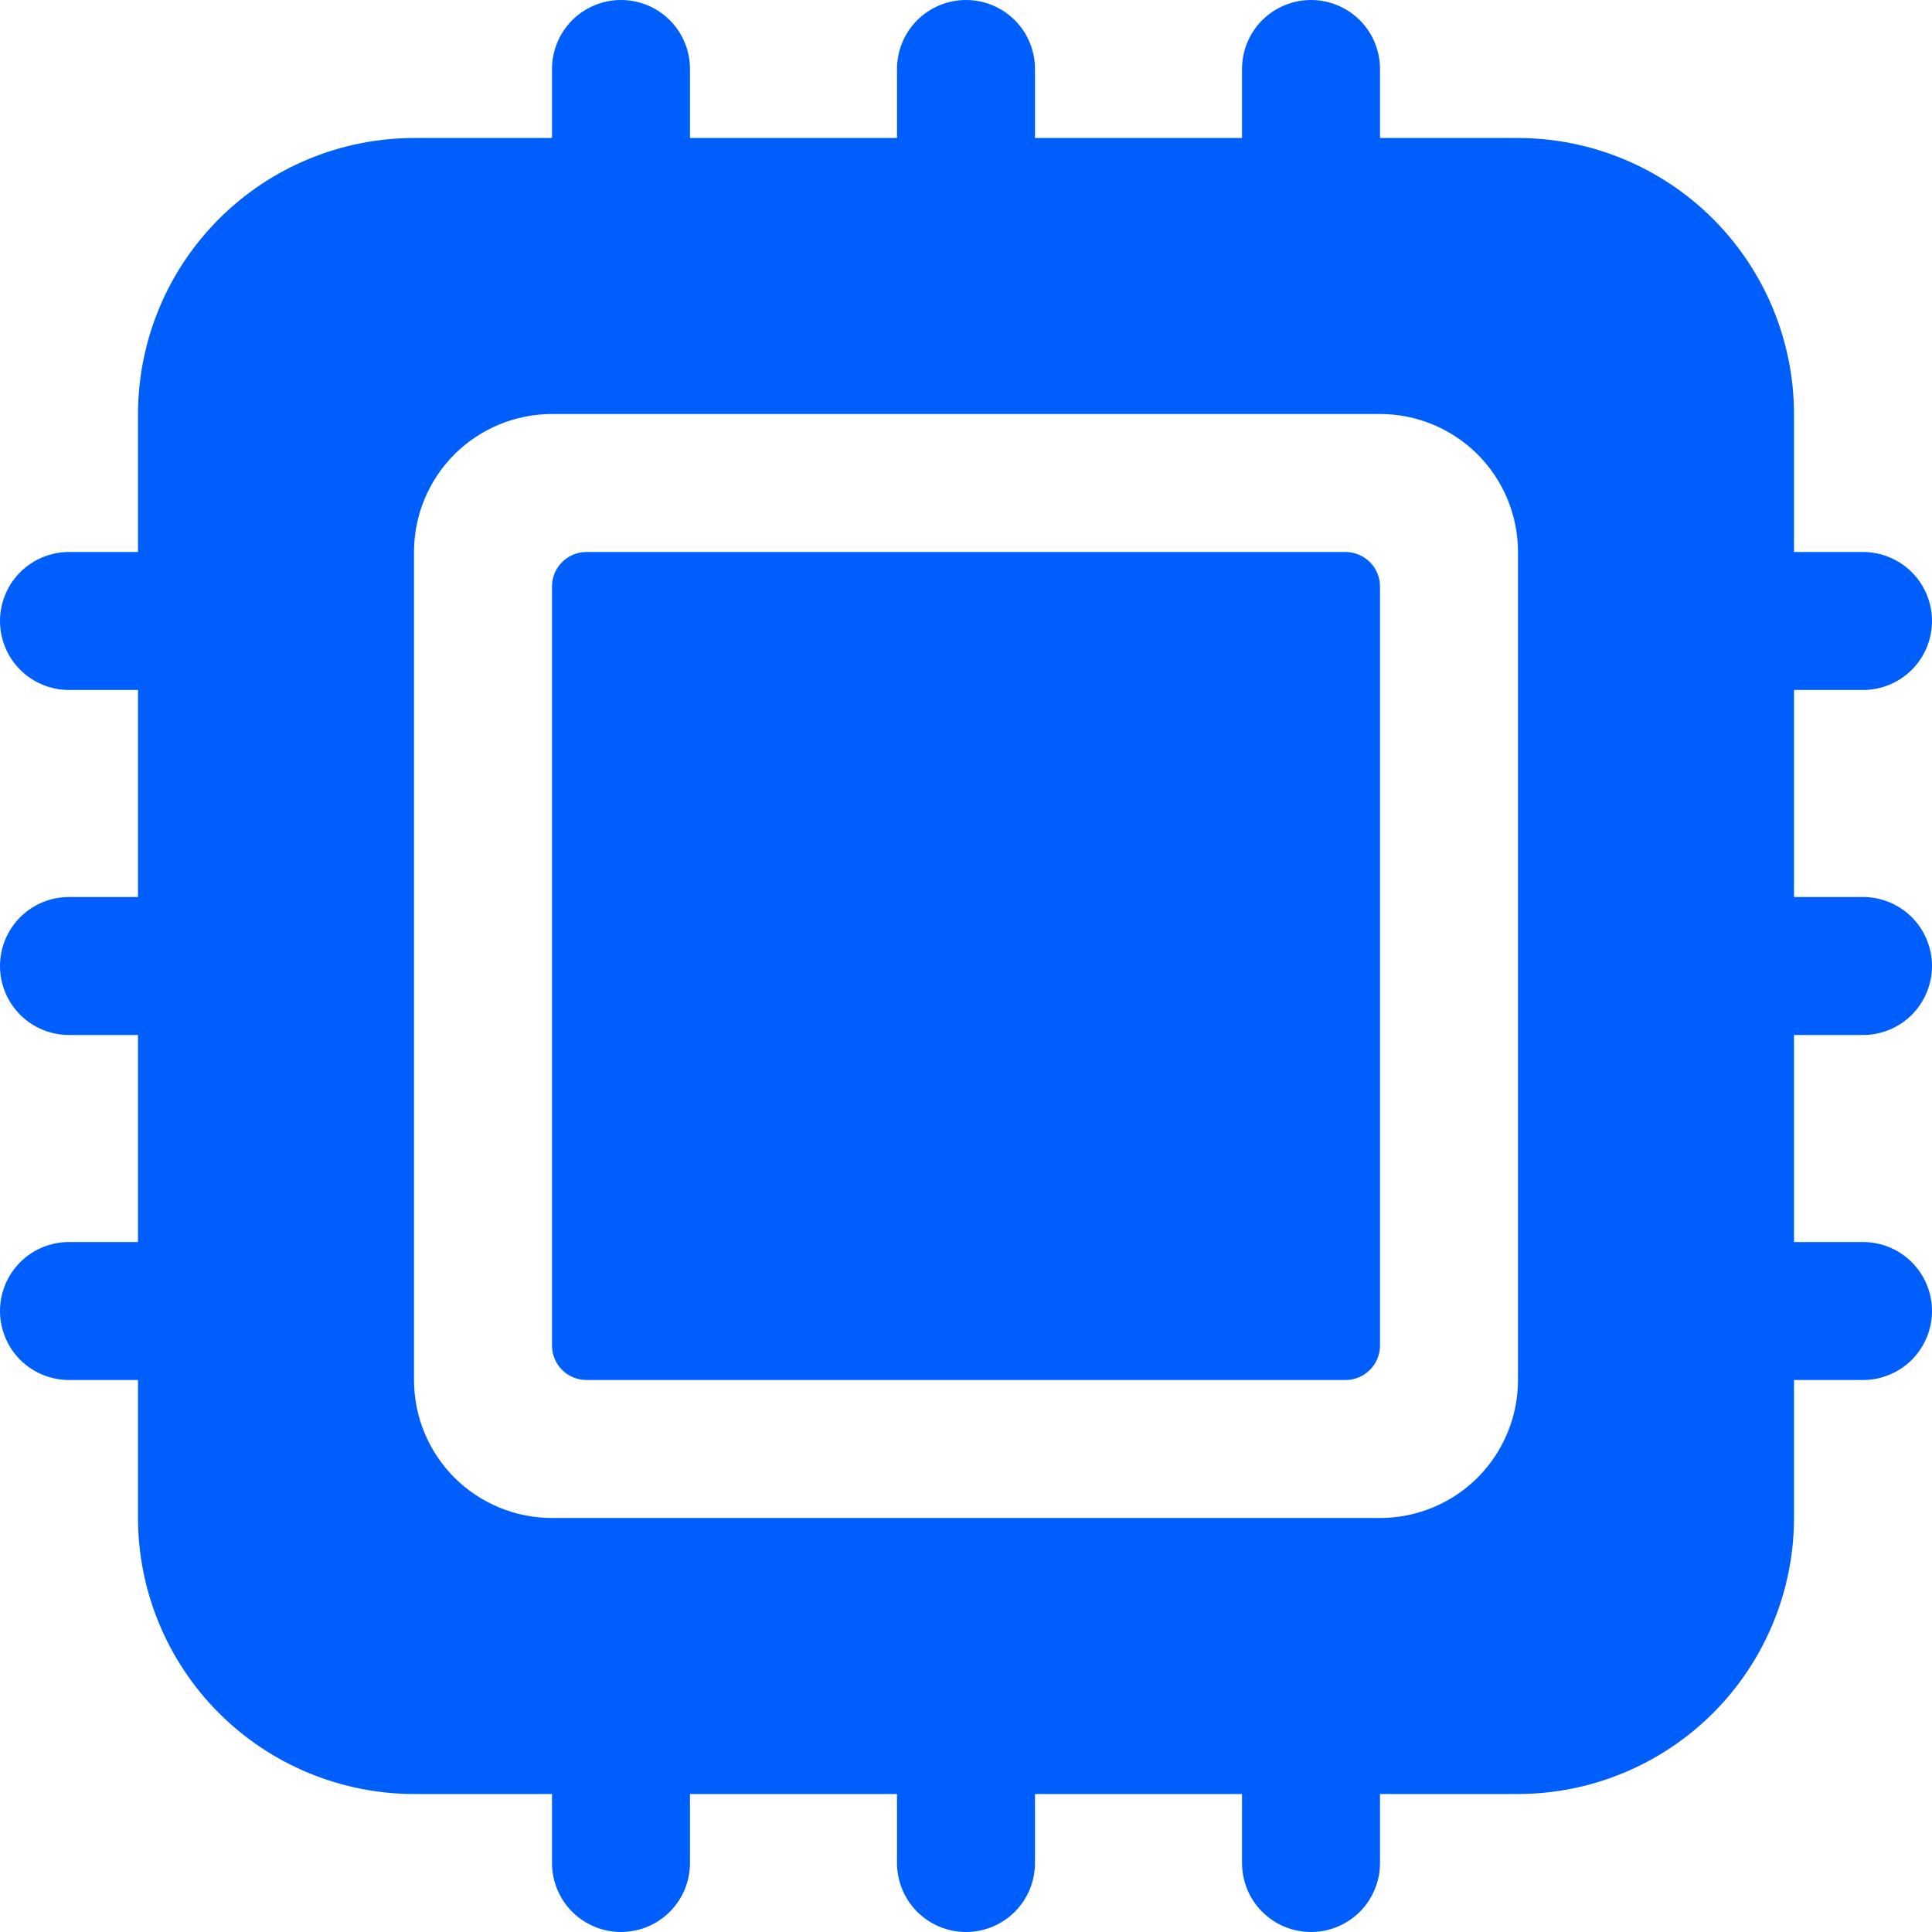 <svg width="31" height="31" viewBox="0 0 31 31" fill="none" xmlns="http://www.w3.org/2000/svg">
<path d="M21.589 8.857H9.411C9.105 8.857 8.857 9.105 8.857 9.411V21.589C8.857 21.895 9.105 22.143 9.411 22.143H21.589C21.895 22.143 22.143 21.895 22.143 21.589V9.411C22.143 9.105 21.895 8.857 21.589 8.857Z" fill="#005FFB"/>
<path d="M29.893 11.071C30.186 11.071 30.468 10.955 30.676 10.747C30.883 10.54 31 10.258 31 9.964C31 9.671 30.883 9.389 30.676 9.181C30.468 8.974 30.186 8.857 29.893 8.857H28.786V6.643C28.784 5.469 28.317 4.343 27.487 3.513C26.657 2.683 25.531 2.216 24.357 2.214H22.143V1.107C22.143 0.814 22.026 0.532 21.819 0.324C21.611 0.117 21.329 0 21.036 0C20.742 0 20.46 0.117 20.253 0.324C20.045 0.532 19.929 0.814 19.929 1.107V2.214H16.607V1.107C16.607 0.814 16.491 0.532 16.283 0.324C16.075 0.117 15.794 0 15.5 0C15.206 0 14.925 0.117 14.717 0.324C14.509 0.532 14.393 0.814 14.393 1.107V2.214H11.071V1.107C11.071 0.814 10.955 0.532 10.747 0.324C10.54 0.117 10.258 0 9.964 0C9.671 0 9.389 0.117 9.181 0.324C8.974 0.532 8.857 0.814 8.857 1.107V2.214H6.643C5.469 2.216 4.343 2.683 3.513 3.513C2.683 4.343 2.216 5.469 2.214 6.643V8.857H1.107C0.814 8.857 0.532 8.974 0.324 9.181C0.117 9.389 0 9.671 0 9.964C0 10.258 0.117 10.54 0.324 10.747C0.532 10.955 0.814 11.071 1.107 11.071H2.214V14.393H1.107C0.814 14.393 0.532 14.509 0.324 14.717C0.117 14.925 0 15.206 0 15.5C0 15.794 0.117 16.075 0.324 16.283C0.532 16.491 0.814 16.607 1.107 16.607H2.214V19.929H1.107C0.814 19.929 0.532 20.045 0.324 20.253C0.117 20.46 0 20.742 0 21.036C0 21.329 0.117 21.611 0.324 21.819C0.532 22.026 0.814 22.143 1.107 22.143H2.214V24.357C2.216 25.531 2.683 26.657 3.513 27.487C4.343 28.317 5.469 28.784 6.643 28.786H8.857V29.893C8.857 30.186 8.974 30.468 9.181 30.676C9.389 30.883 9.671 31 9.964 31C10.258 31 10.54 30.883 10.747 30.676C10.955 30.468 11.071 30.186 11.071 29.893V28.786H14.393V29.893C14.393 30.186 14.509 30.468 14.717 30.676C14.925 30.883 15.206 31 15.5 31C15.794 31 16.075 30.883 16.283 30.676C16.491 30.468 16.607 30.186 16.607 29.893V28.786H19.929V29.893C19.929 30.186 20.045 30.468 20.253 30.676C20.46 30.883 20.742 31 21.036 31C21.329 31 21.611 30.883 21.819 30.676C22.026 30.468 22.143 30.186 22.143 29.893V28.786H24.357C25.531 28.784 26.657 28.317 27.487 27.487C28.317 26.657 28.784 25.531 28.786 24.357V22.143H29.893C30.186 22.143 30.468 22.026 30.676 21.819C30.883 21.611 31 21.329 31 21.036C31 20.742 30.883 20.46 30.676 20.253C30.468 20.045 30.186 19.929 29.893 19.929H28.786V16.607H29.893C30.186 16.607 30.468 16.491 30.676 16.283C30.883 16.075 31 15.794 31 15.5C31 15.206 30.883 14.925 30.676 14.717C30.468 14.509 30.186 14.393 29.893 14.393H28.786V11.071H29.893ZM24.357 22.143C24.357 22.73 24.124 23.293 23.709 23.709C23.293 24.124 22.73 24.357 22.143 24.357H8.857C8.27 24.357 7.707 24.124 7.291 23.709C6.876 23.293 6.643 22.73 6.643 22.143V8.857C6.643 8.27 6.876 7.707 7.291 7.291C7.707 6.876 8.27 6.643 8.857 6.643H22.143C22.73 6.643 23.293 6.876 23.709 7.291C24.124 7.707 24.357 8.27 24.357 8.857V22.143Z" fill="#005FFB"/>
</svg>
